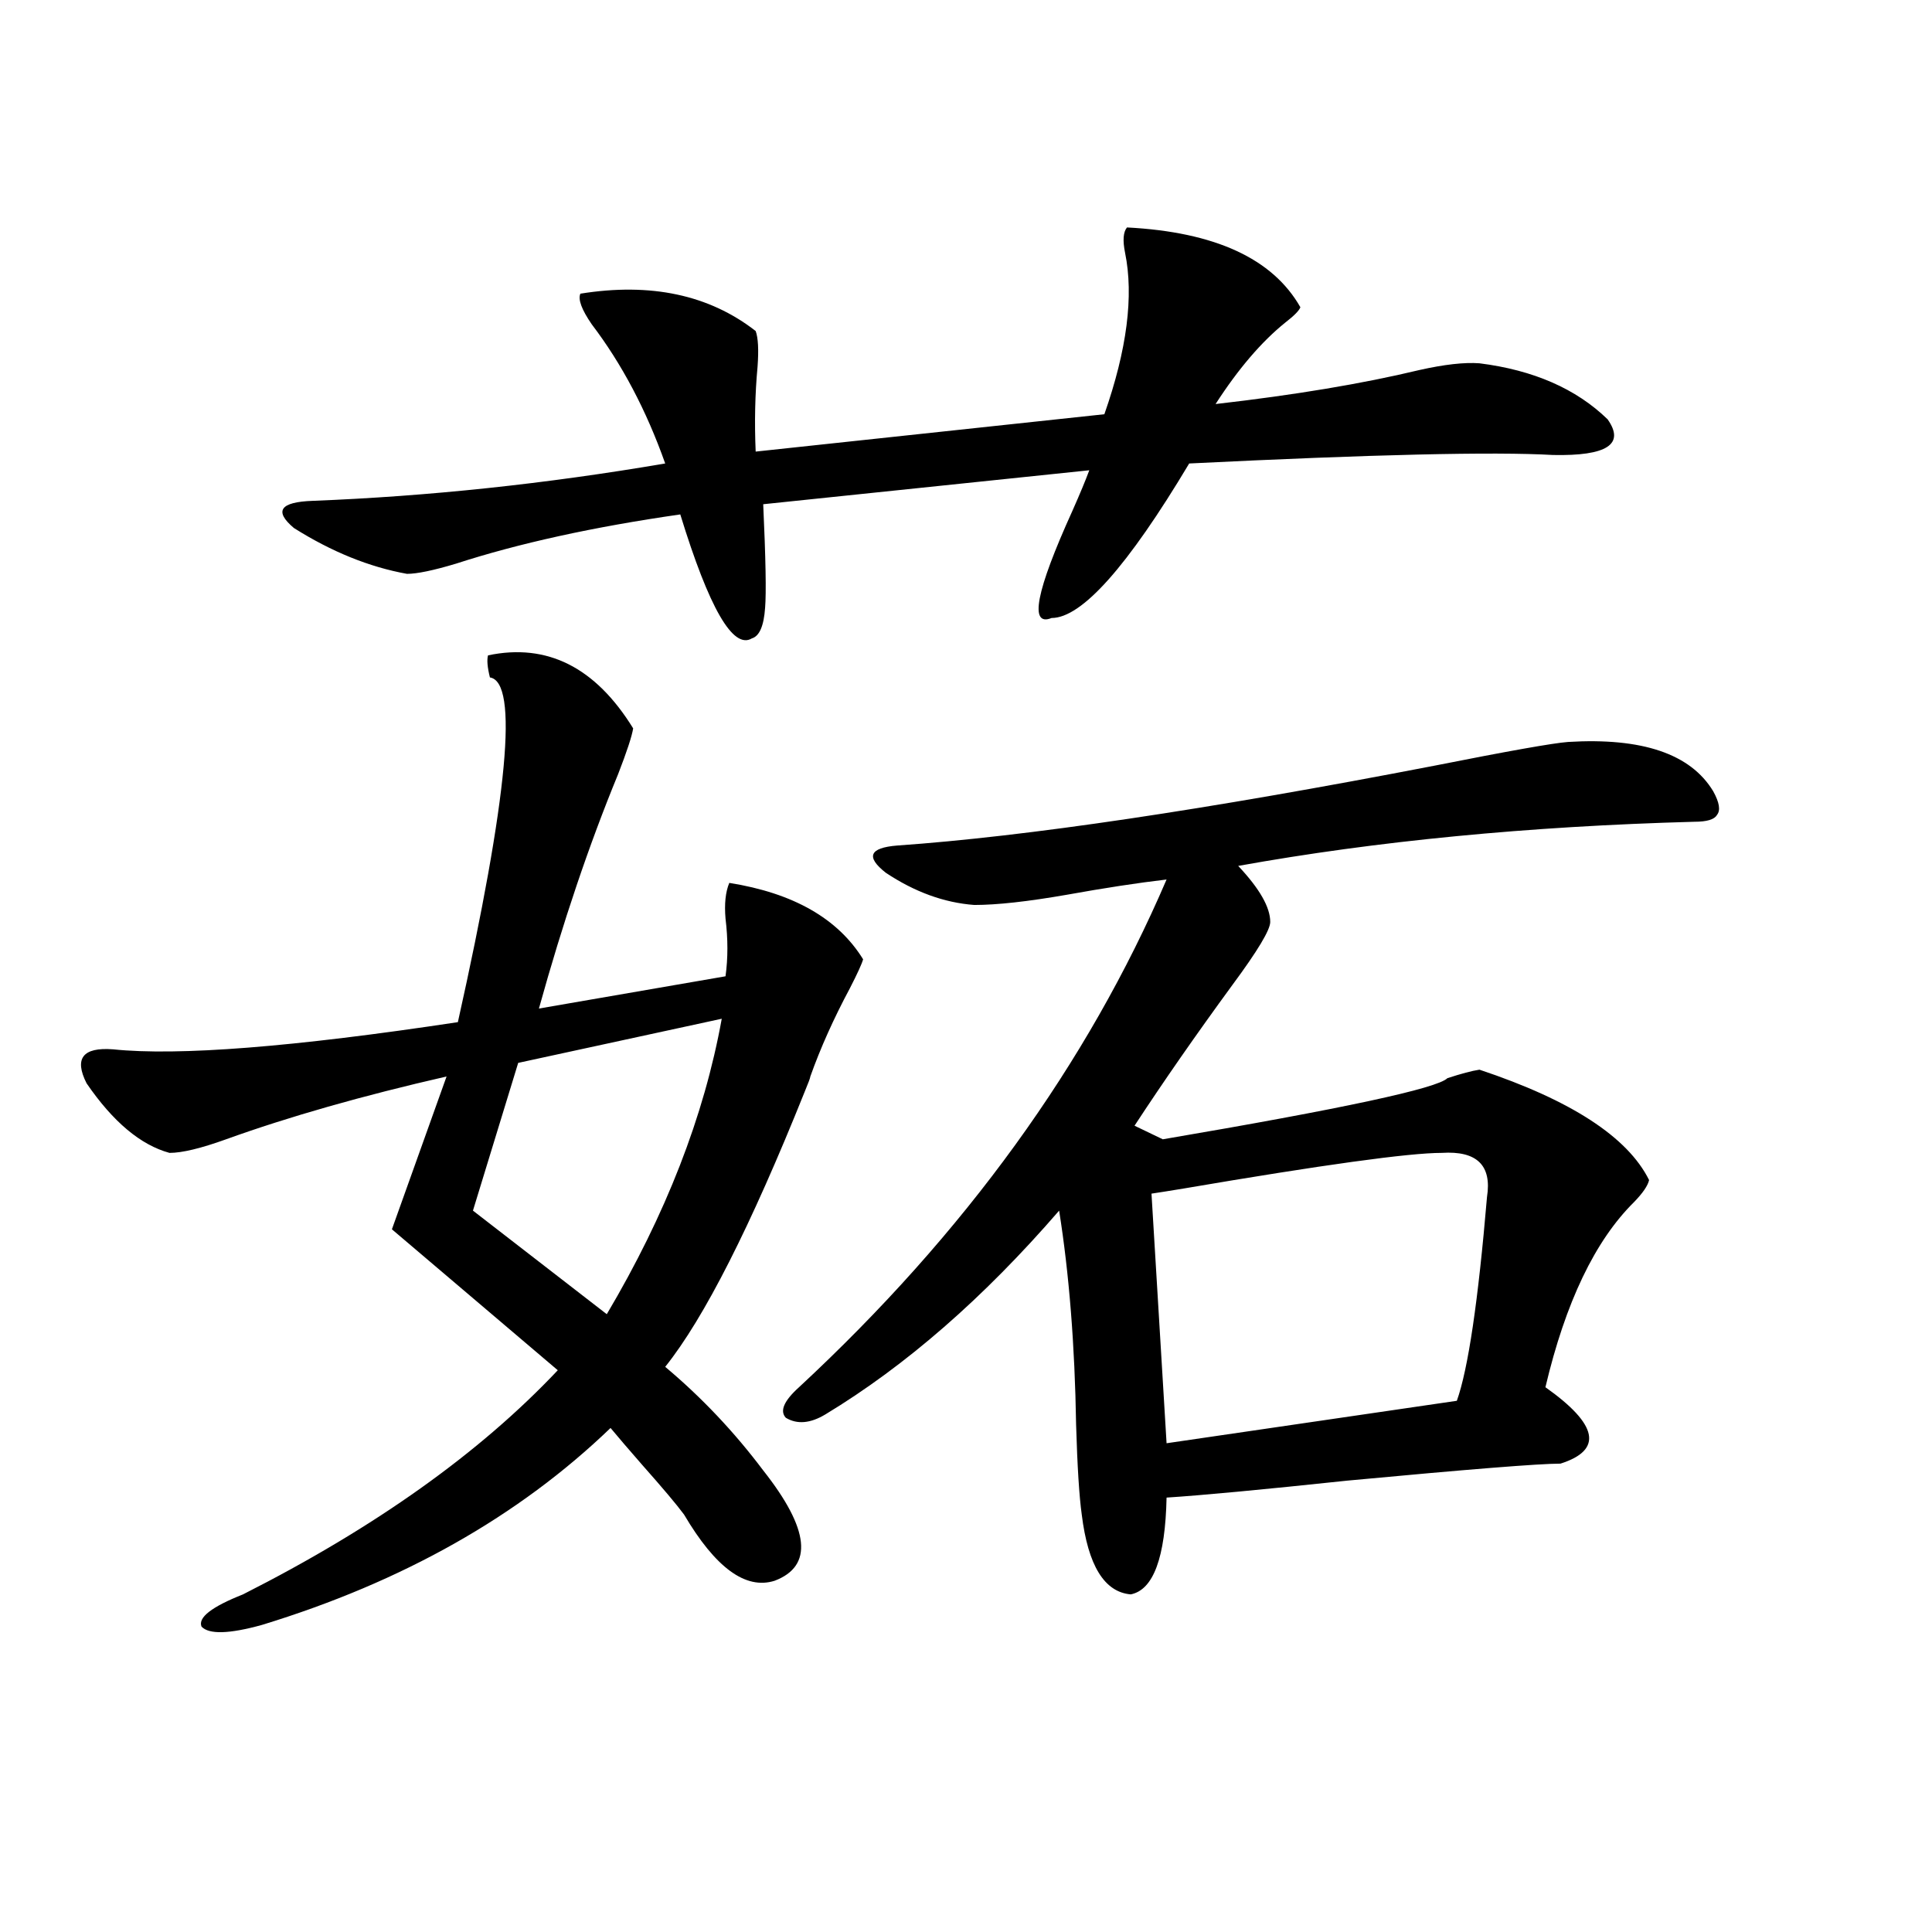<?xml version="1.0" encoding="utf-8"?>
<!-- Generator: Adobe Illustrator 16.0.0, SVG Export Plug-In . SVG Version: 6.00 Build 0)  -->
<!DOCTYPE svg PUBLIC "-//W3C//DTD SVG 1.1//EN" "http://www.w3.org/Graphics/SVG/1.1/DTD/svg11.dtd">
<svg version="1.1" id="图层_1" xmlns="http://www.w3.org/2000/svg" xmlns:xlink="http://www.w3.org/1999/xlink" x="0px" y="0px"
	 width="1000px" height="1000px" viewBox="0 0 1000 1000" enable-background="new 0 0 1000 1000" xml:space="preserve">
<path d="M252.604,339.211c30.563-6.44,55.608,6.152,75.12,37.793c-0.655,4.106-3.262,12.017-7.805,23.73
	c-14.969,36.338-28.627,76.768-40.975,121.289l96.583-16.699c1.296-9.365,1.296-19.336,0-29.883c-0.655-7.607,0-13.76,1.951-18.457
	c33.17,5.273,56.249,18.457,69.267,39.551c-0.655,2.349-2.927,7.334-6.829,14.941c-8.46,15.82-15.289,31.064-20.487,45.703
	c0,0.591-0.976,3.228-2.927,7.91c-27.972,69.736-52.041,117.197-72.193,142.383c18.856,15.82,35.762,33.701,50.73,53.613
	c24.055,30.474,26.006,49.521,5.854,57.129c-14.969,4.697-30.578-6.729-46.828-34.277c-3.902-5.273-11.066-13.76-21.463-25.488
	c-7.164-8.198-12.683-14.639-16.585-19.336c-47.483,45.703-107.649,79.692-180.483,101.953c-16.92,4.684-27.316,4.972-31.219,0.879
	c-1.951-4.696,5.198-10.258,21.463-16.699c68.291-34.565,122.589-73.237,162.923-116.016l-85.852-72.949l28.292-79.102
	c-43.581,9.971-81.629,20.806-114.144,32.52c-13.018,4.697-22.773,7.031-29.268,7.031c-14.969-4.092-29.268-16.108-42.926-36.035
	c-6.509-12.881-1.951-18.745,13.658-17.578c33.811,3.516,93.321-1.167,178.532-14.063C263,412.463,268.533,352.985,253.579,350.637
	C252.269,345.363,251.948,341.56,252.604,339.211z M583.327,117.727c45.518,2.349,75.44,16.123,89.754,41.309
	c-0.655,1.758-3.262,4.395-7.805,7.91c-12.362,9.971-24.39,24.033-36.097,42.188c40.975-4.683,76.096-10.547,105.363-17.578
	c13.003-2.925,23.414-4.092,31.219-3.516c27.957,3.516,50.075,13.184,66.34,29.004c9.101,12.896-0.335,19.048-28.292,18.457
	c-30.578-1.758-93.336-0.288-188.288,4.395c-31.874,53.325-55.608,79.98-71.218,79.98c-11.707,4.697-8.14-13.76,10.731-55.371
	c3.902-8.789,6.829-15.82,8.78-21.094l-168.776,17.578c1.296,28.125,1.616,46.006,0.976,53.613
	c-0.655,9.38-2.927,14.653-6.829,15.82c-9.756,5.864-22.118-15.518-37.072-64.16c-44.877,6.455-83.58,14.941-116.095,25.488
	c-11.707,3.516-20.167,5.273-25.365,5.273c-19.512-3.516-39.023-11.426-58.535-23.73c-10.411-8.789-7.164-13.472,9.756-14.063
	c59.831-2.334,120.638-8.789,182.435-19.336c-9.756-27.534-22.438-51.553-38.048-72.07c-5.213-7.607-7.164-12.881-5.854-15.82
	c36.417-5.85,66.66,0.591,90.729,19.336c1.296,3.516,1.616,9.668,0.976,18.457c-1.311,14.063-1.631,28.716-0.976,43.945
	l180.483-19.336c11.707-33.398,15.274-61.221,10.731-83.496C581.041,124.47,581.376,120.075,583.327,117.727z M373.576,527.297
	l-105.363,22.852l-23.414,76.465l69.267,53.613C344.629,628.674,364.461,577.697,373.576,527.297z M811.614,384.035
	c38.368-2.334,63.413,6.152,75.12,25.488c3.247,5.864,3.902,9.971,1.951,12.305c-1.311,2.349-5.213,3.516-11.707,3.516
	c-85.852,2.349-164.554,9.971-236.092,22.852c11.052,11.729,16.585,21.396,16.585,29.004c0,4.106-6.509,14.941-19.512,32.52
	c-18.871,25.791-35.776,50.098-50.73,72.949l14.634,7.031c93.001-15.82,142.101-26.367,147.313-31.641
	c7.149-2.334,12.683-3.804,16.585-4.395c47.469,15.82,76.736,34.868,87.803,57.129c-0.655,2.939-3.262,6.743-7.805,11.426
	c-20.167,19.927-35.456,51.855-45.853,95.801c27.316,19.336,29.908,32.52,7.805,39.551c-11.066,0-47.804,2.939-110.241,8.789
	c-44.236,4.697-75.455,7.622-93.656,8.789c-0.655,31.064-6.829,47.764-18.536,50.098c-13.658-1.167-22.118-14.941-25.365-41.309
	c-1.311-9.365-2.286-24.897-2.927-46.582c-0.655-41.006-3.582-77.92-8.78-110.742c-39.023,45.127-79.357,80.283-120.973,105.469
	c-7.805,4.697-14.634,5.273-20.487,1.758c-3.262-3.516-0.976-8.789,6.829-15.82c85.852-79.678,149.265-167.28,190.239-262.793
	c-14.969,1.758-32.194,4.395-51.706,7.91c-20.167,3.516-36.097,5.273-47.804,5.273c-15.609-1.167-30.898-6.729-45.853-16.699
	c-10.411-8.198-8.46-12.881,5.854-14.063c66.98-4.683,159.661-18.457,278.042-41.309
	C780.716,388.732,803.81,384.626,811.614,384.035z M746.25,596.73c-16.92,0-61.462,6.152-133.655,18.457
	c-7.164,1.182-12.683,2.061-16.585,2.637l7.805,129.199l150.24-21.973c5.854-16.396,11.052-51.553,15.609-105.469
	C772.256,603.186,764.451,595.563,746.25,596.73z"/>
</svg>
